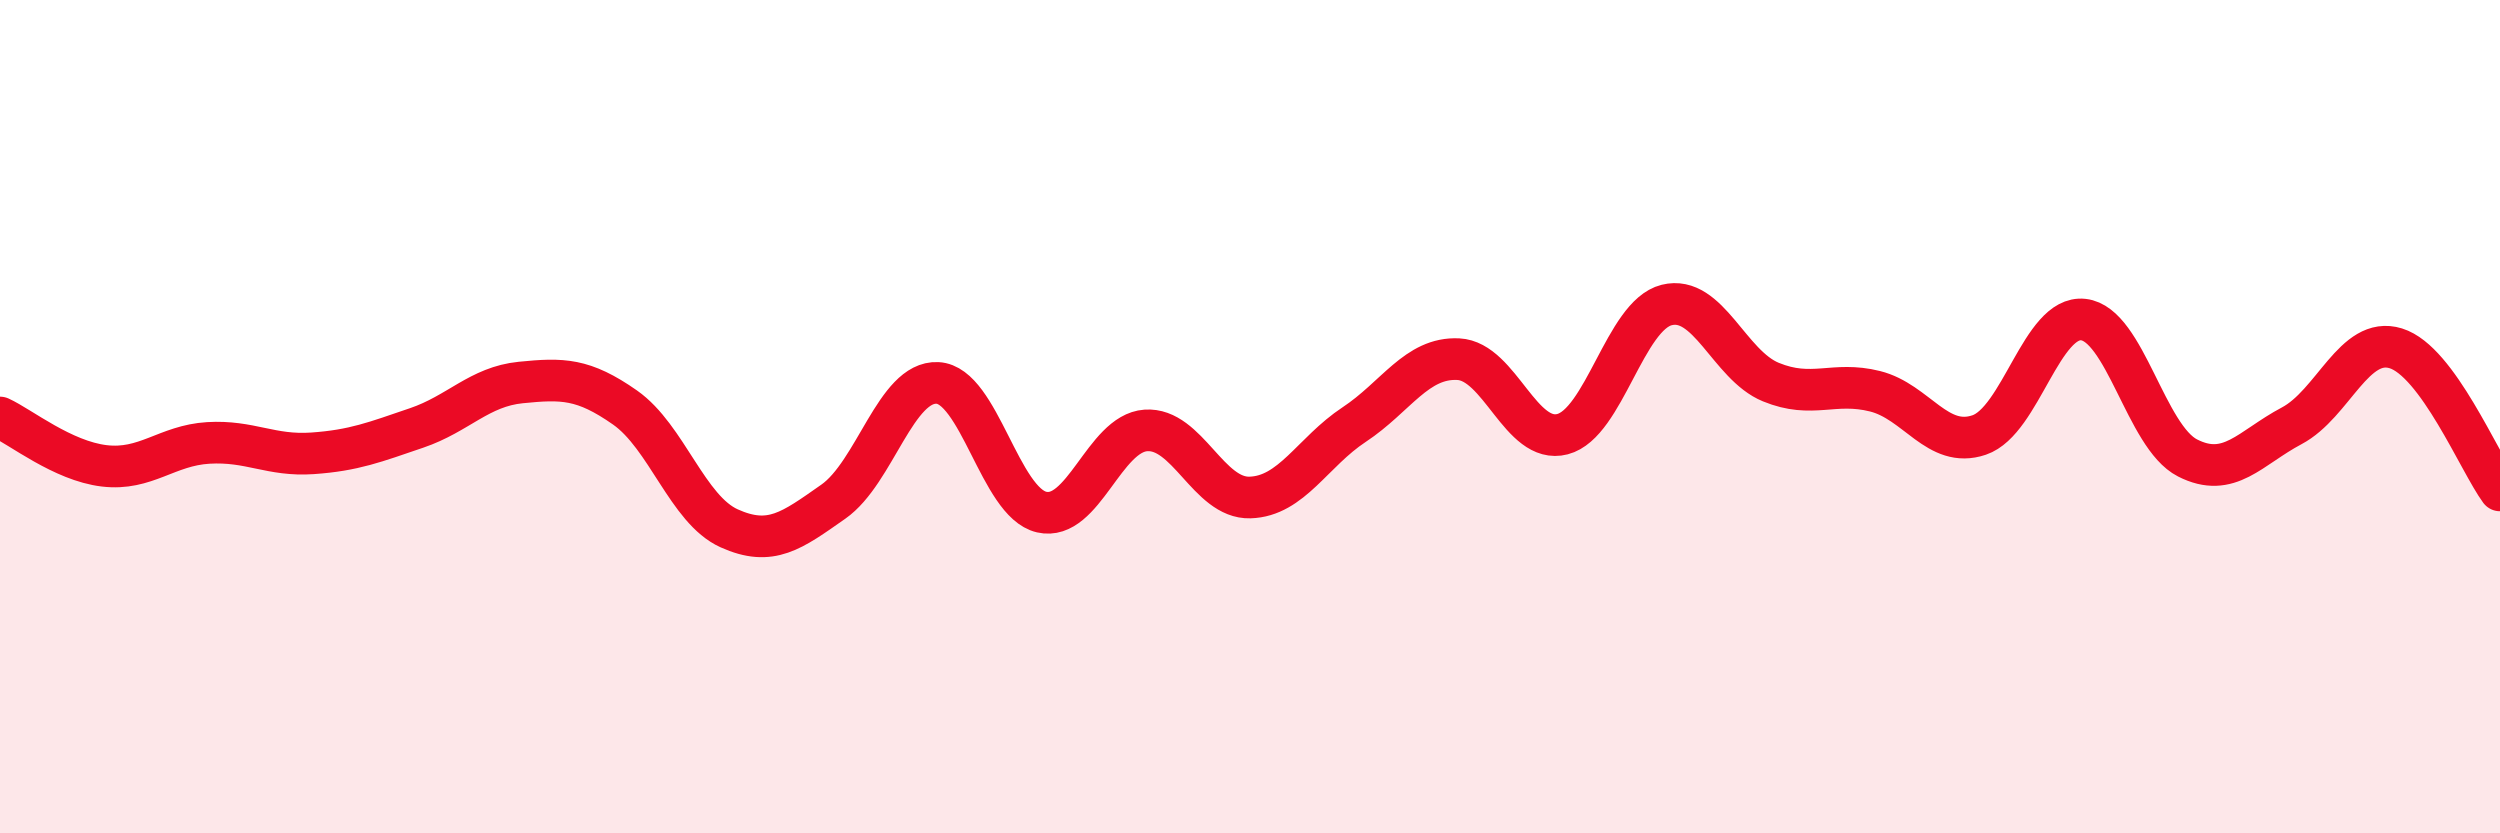 
    <svg width="60" height="20" viewBox="0 0 60 20" xmlns="http://www.w3.org/2000/svg">
      <path
        d="M 0,10.02 C 0.5,10.25 1.5,11.06 2.5,11.18 C 3.5,11.3 4,10.69 5,10.63 C 6,10.57 6.5,10.95 7.5,10.88 C 8.5,10.81 9,10.61 10,10.27 C 11,9.93 11.5,9.28 12.5,9.18 C 13.5,9.08 14,9.08 15,9.78 C 16,10.48 16.5,12.23 17.5,12.68 C 18.5,13.13 19,12.74 20,12.04 C 21,11.34 21.5,9.14 22.5,9.19 C 23.5,9.24 24,12.06 25,12.29 C 26,12.52 26.5,10.4 27.5,10.33 C 28.5,10.26 29,11.97 30,11.94 C 31,11.91 31.5,10.85 32.5,10.19 C 33.5,9.53 34,8.57 35,8.62 C 36,8.67 36.5,10.68 37.5,10.42 C 38.5,10.16 39,7.57 40,7.32 C 41,7.07 41.5,8.76 42.5,9.17 C 43.5,9.58 44,9.14 45,9.39 C 46,9.64 46.5,10.78 47.5,10.44 C 48.5,10.1 49,7.56 50,7.67 C 51,7.78 51.5,10.48 52.5,10.99 C 53.5,11.5 54,10.75 55,10.22 C 56,9.69 56.5,8.05 57.5,8.36 C 58.5,8.67 59.5,11.09 60,11.77L60 20L0 20Z"
        fill="#EB0A25"
        opacity="0.1"
        stroke-linecap="round"
        stroke-linejoin="round"
      />
      <path
        d="M 0,10.02 C 0.5,10.25 1.5,11.06 2.5,11.18 C 3.5,11.3 4,10.69 5,10.63 C 6,10.57 6.5,10.95 7.5,10.88 C 8.5,10.81 9,10.61 10,10.27 C 11,9.93 11.5,9.28 12.5,9.18 C 13.5,9.08 14,9.08 15,9.78 C 16,10.48 16.5,12.23 17.5,12.68 C 18.5,13.13 19,12.74 20,12.04 C 21,11.34 21.5,9.14 22.5,9.19 C 23.5,9.24 24,12.06 25,12.29 C 26,12.52 26.5,10.4 27.5,10.33 C 28.5,10.26 29,11.97 30,11.94 C 31,11.91 31.5,10.85 32.5,10.19 C 33.5,9.53 34,8.57 35,8.62 C 36,8.67 36.5,10.68 37.5,10.42 C 38.5,10.16 39,7.57 40,7.32 C 41,7.07 41.5,8.76 42.5,9.17 C 43.5,9.58 44,9.14 45,9.39 C 46,9.64 46.5,10.78 47.5,10.44 C 48.5,10.1 49,7.56 50,7.67 C 51,7.78 51.5,10.48 52.5,10.99 C 53.5,11.5 54,10.75 55,10.22 C 56,9.69 56.5,8.05 57.5,8.36 C 58.5,8.67 59.5,11.09 60,11.77"
        stroke="#EB0A25"
        stroke-width="1"
        fill="none"
        stroke-linecap="round"
        stroke-linejoin="round"
      />
    </svg>
  
